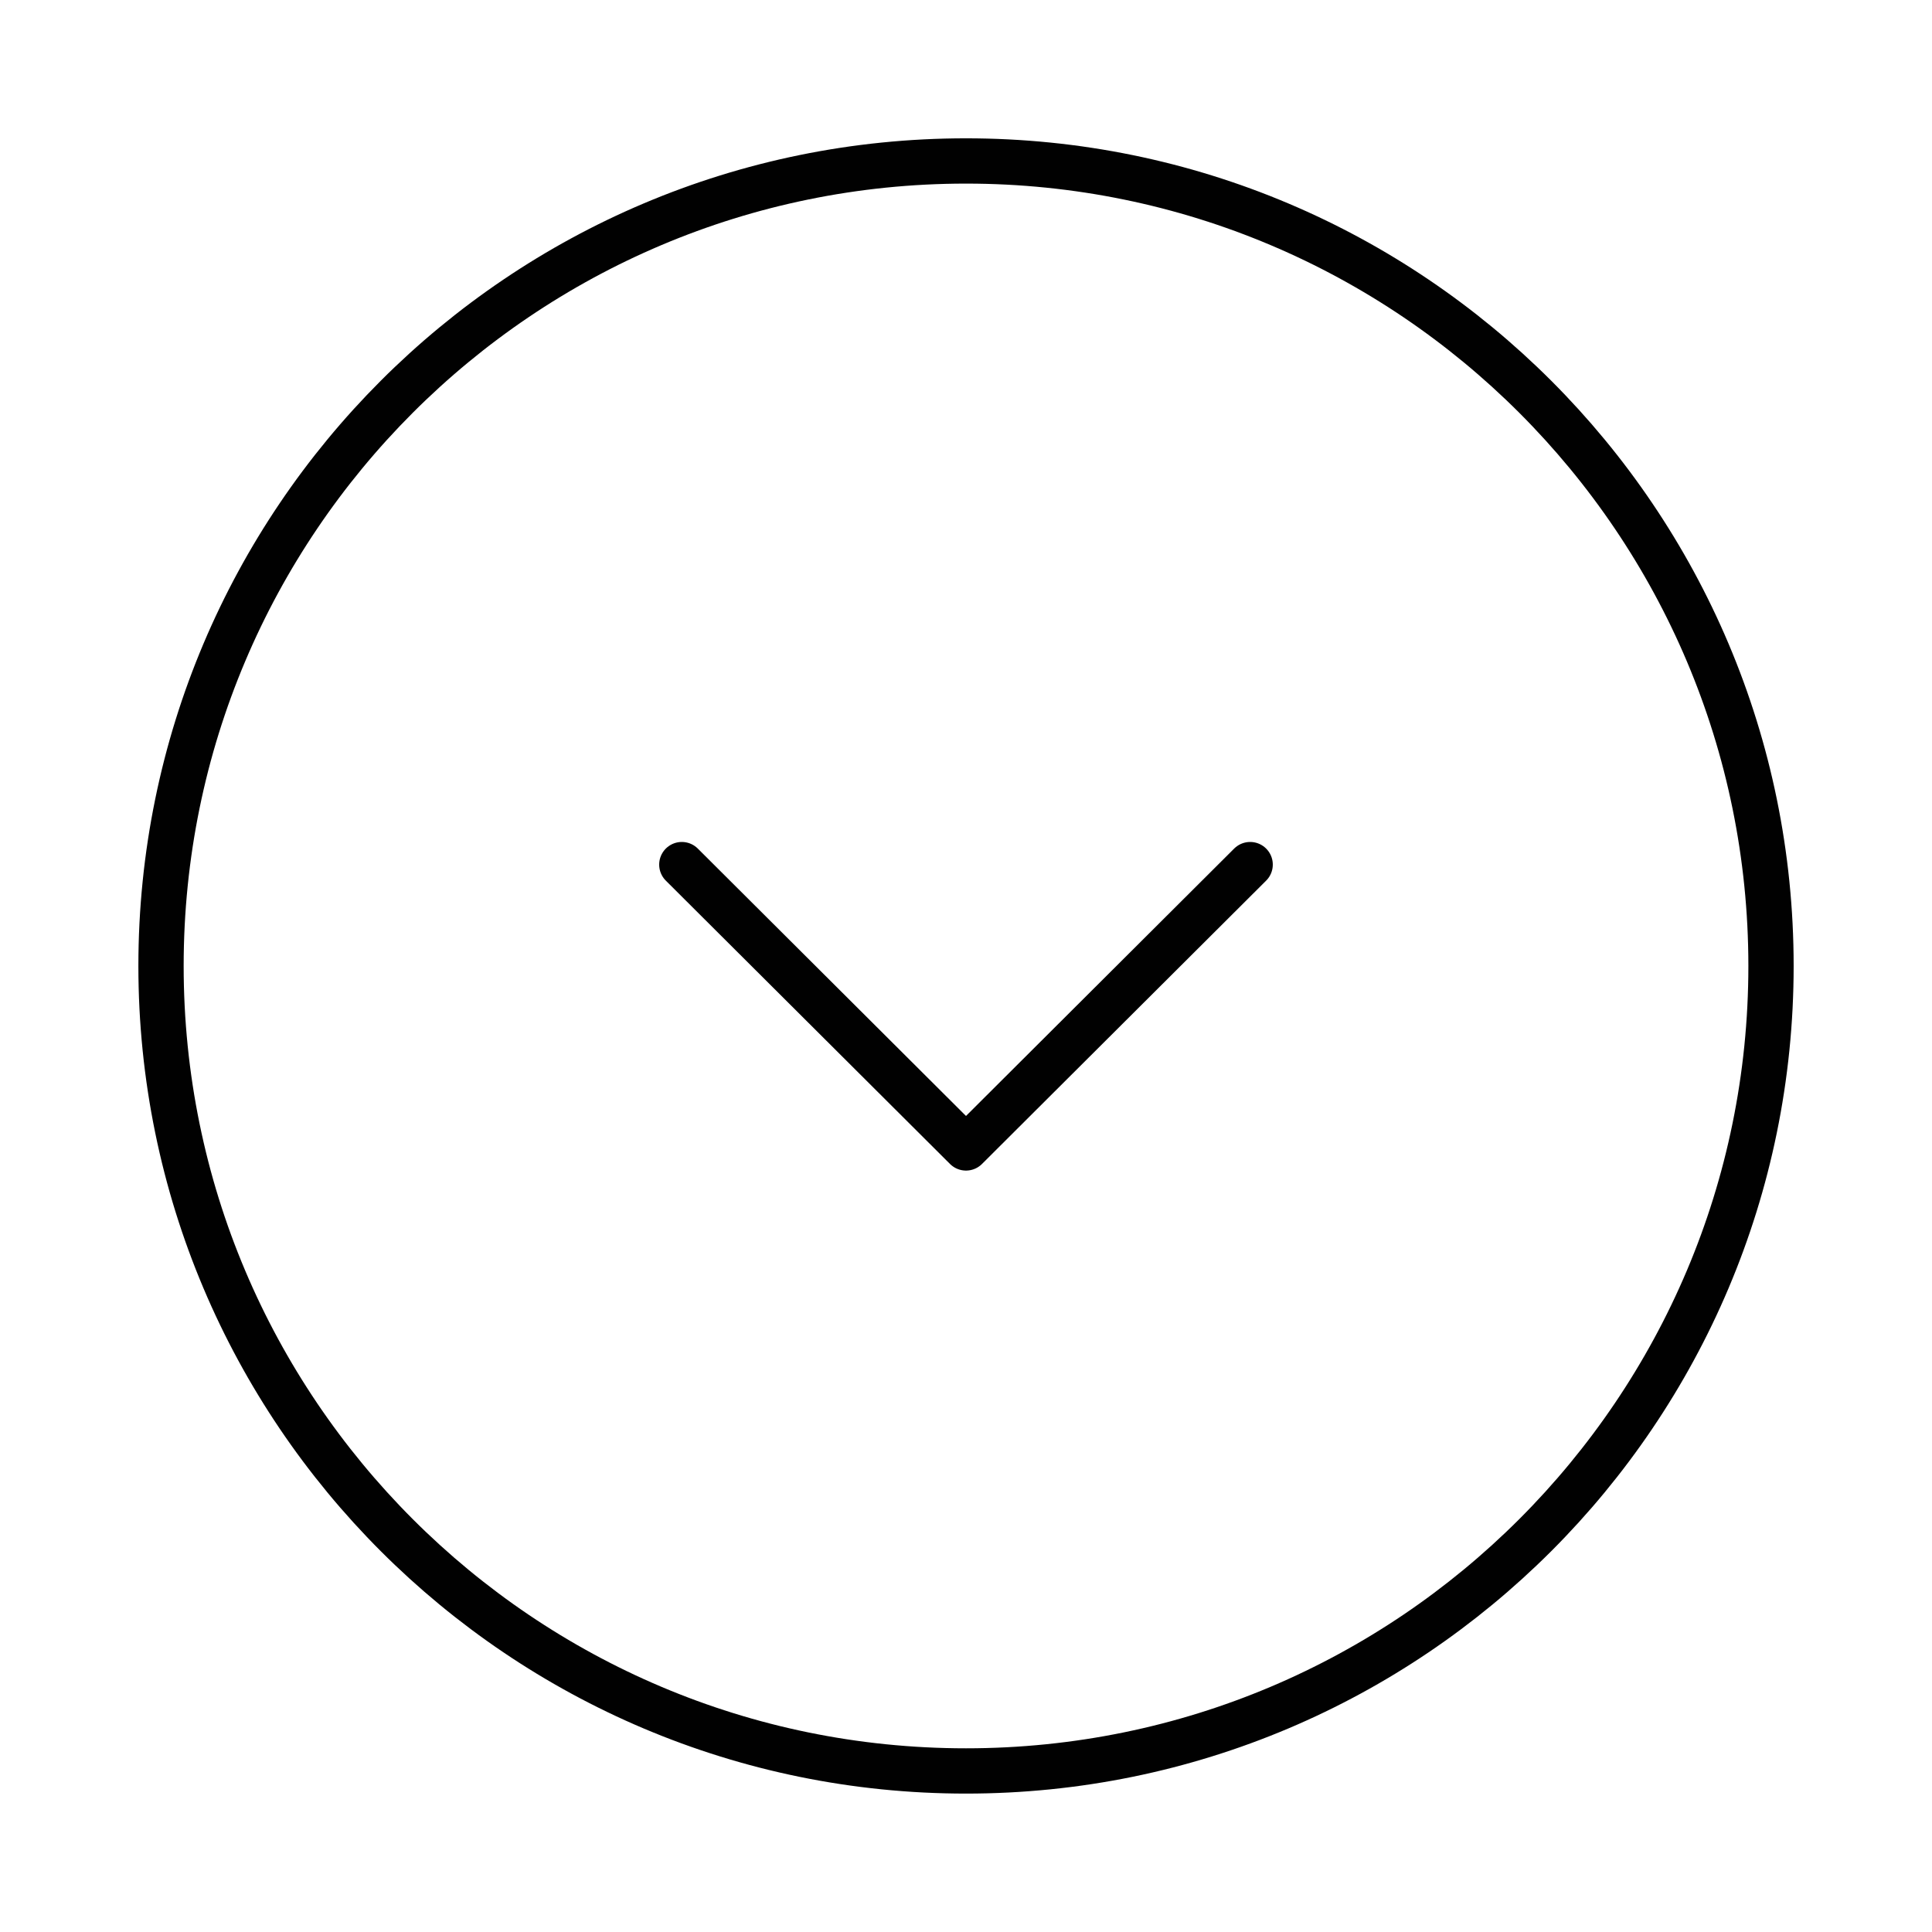 <svg width="64" height="64" viewBox="0 0 64 64" fill="none" xmlns="http://www.w3.org/2000/svg">
<path d="M5.334 31.999C5.334 46.726 17.273 58.665 32 58.665C46.728 58.665 58.667 46.726 58.667 31.999C58.667 17.271 46.728 5.332 32 5.332C17.273 5.332 5.334 17.271 5.334 31.999Z" stroke="#010101" stroke-width="1.5" stroke-miterlimit="10" stroke-linecap="round" stroke-linejoin="round"/>
<path d="M22.586 28.641L32 38.027L41.413 28.641" stroke="#010101" stroke-width="1.5" stroke-linecap="round" stroke-linejoin="round"/>
</svg>
